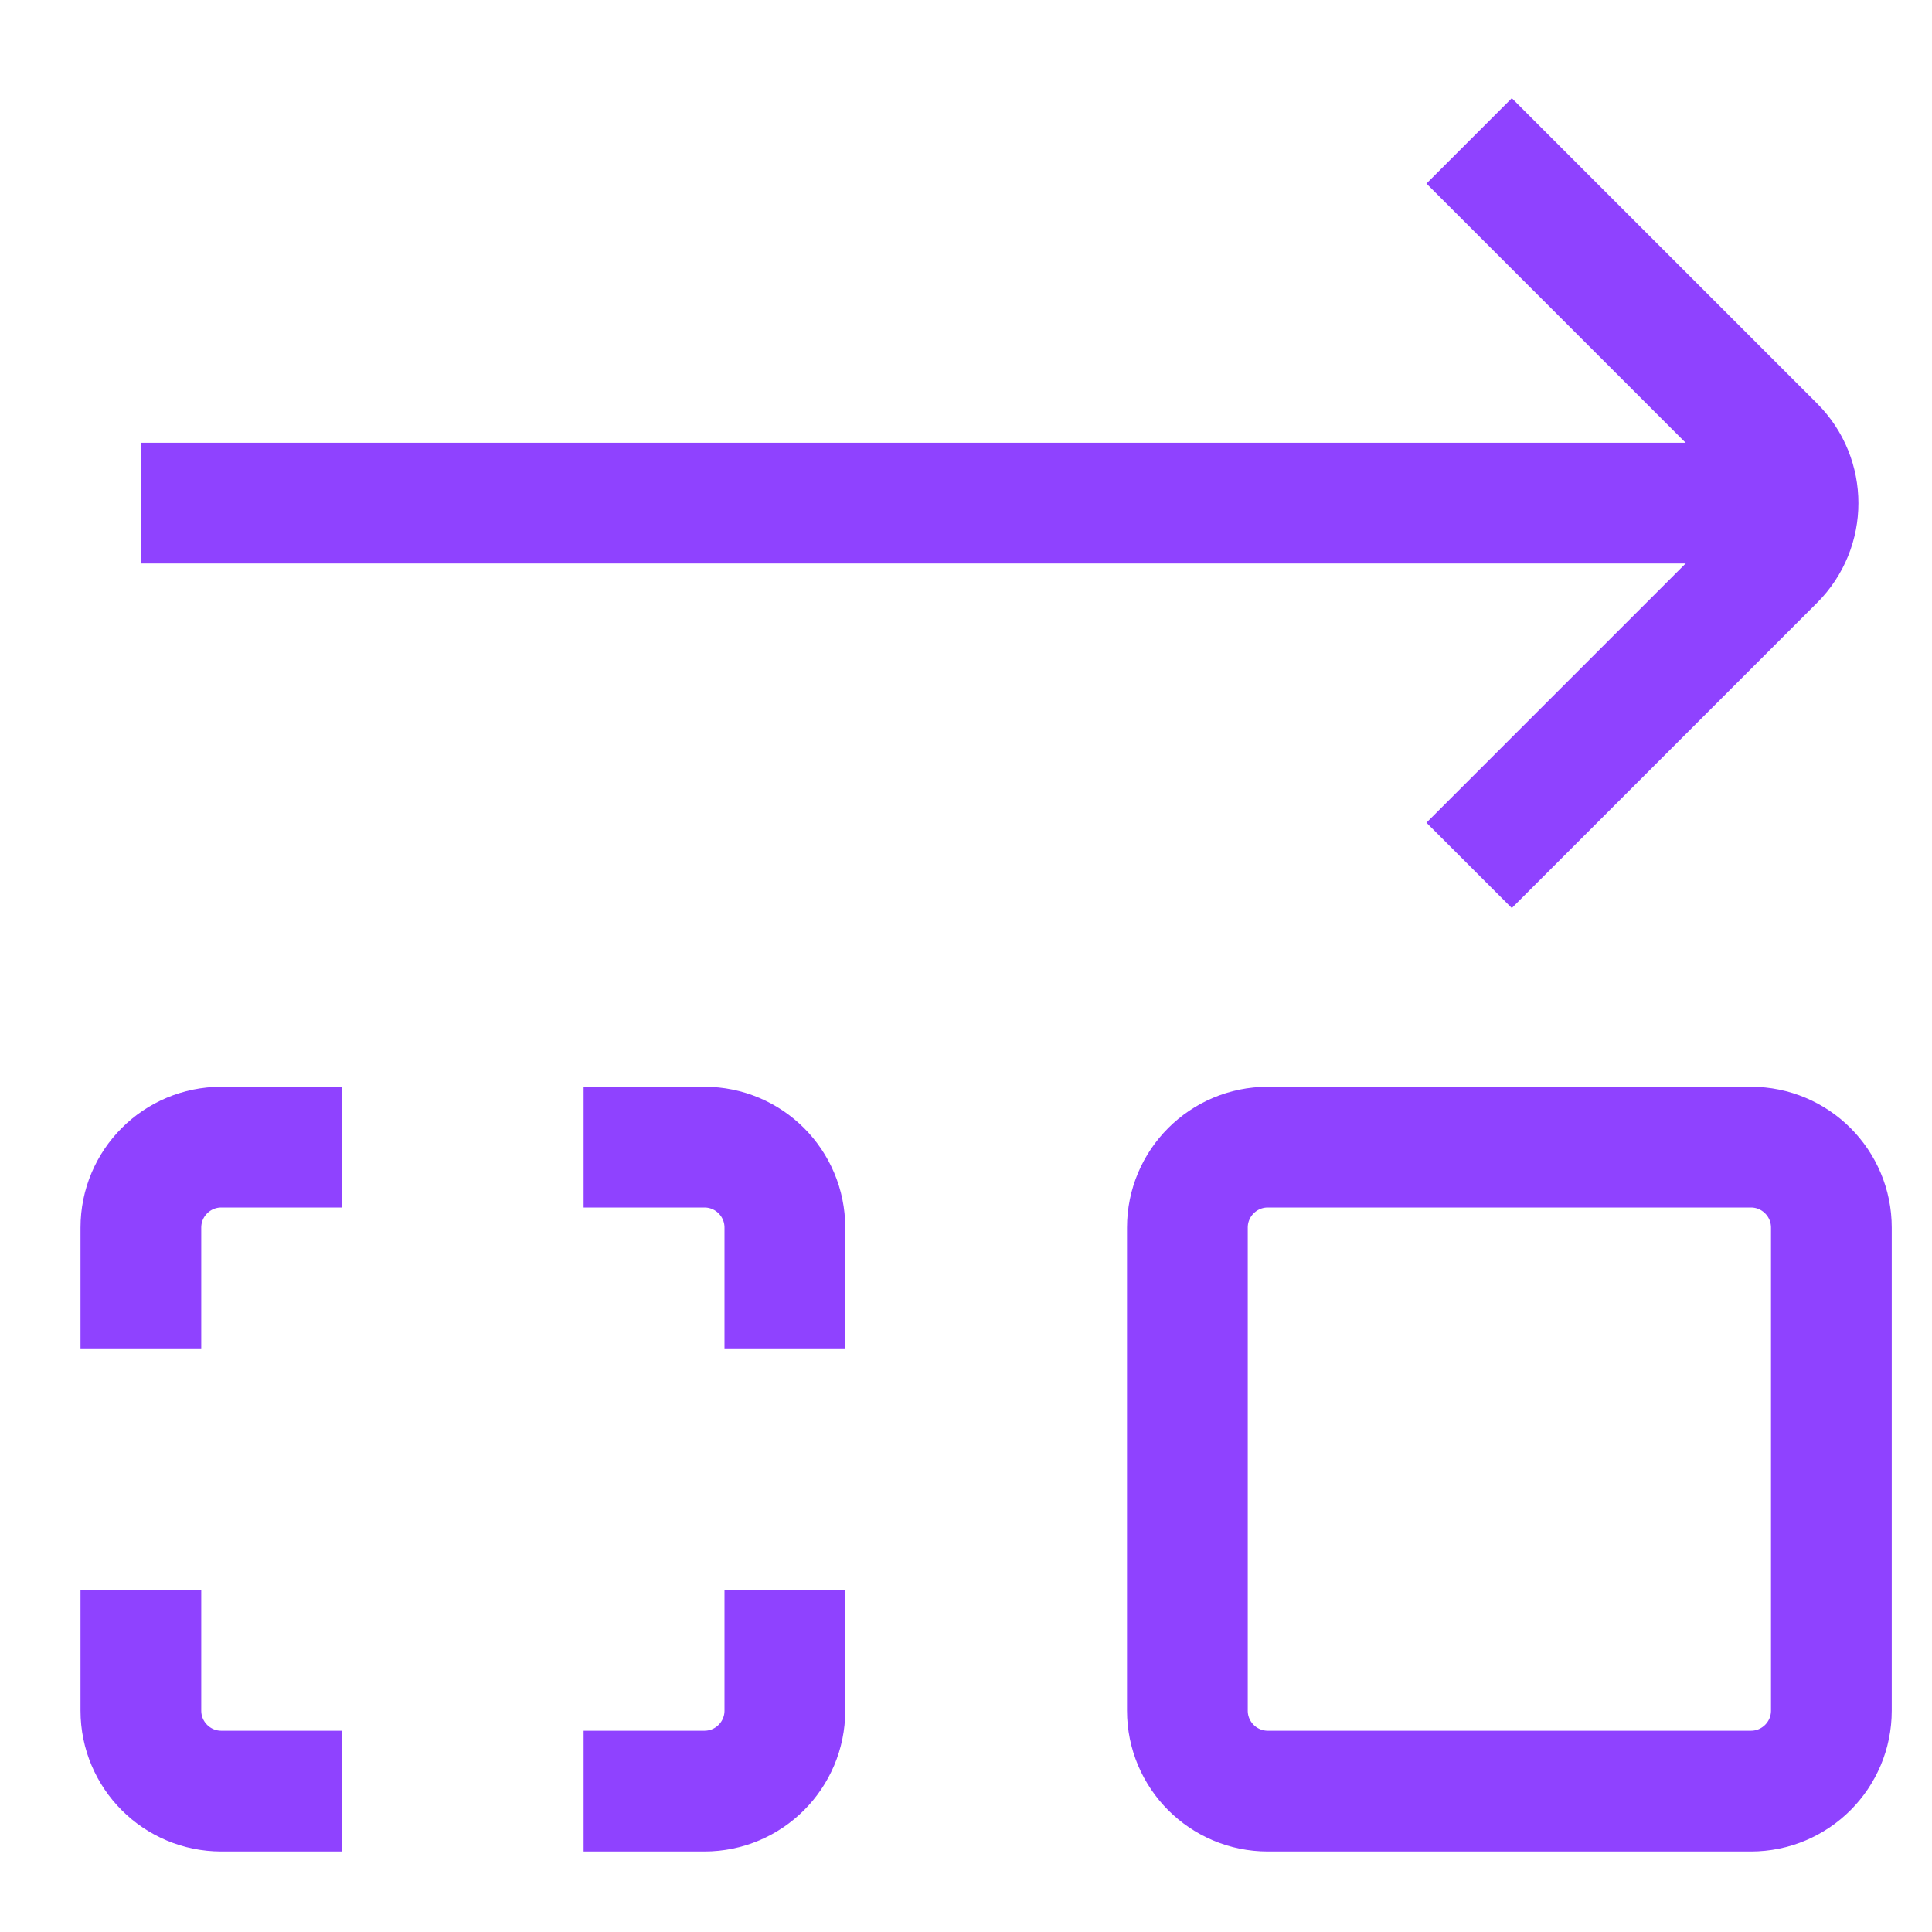 <svg width="48" height="48" viewBox="0 0 48 48" fill="none" xmlns="http://www.w3.org/2000/svg">
<path d="M3.5 12.5L45.5 12.5L44.5 12.5" stroke="#8F42FF" stroke-width="3" stroke-miterlimit="10"/>
<path d="M29.5 30.5L29.5 42.5C29.5 43.605 30.395 44.5 31.5 44.5L43.5 44.5C44.605 44.5 45.5 43.605 45.5 42.5L45.5 30.5C45.5 29.395 44.605 28.5 43.5 28.5L31.5 28.5C30.395 28.5 29.5 29.395 29.5 30.5Z" stroke="#8F42FF" stroke-width="3" stroke-miterlimit="10"/>
<path d="M36.5 21.5L44.086 13.914C44.867 13.133 44.867 11.867 44.086 11.086L36.5 3.5" stroke="#8F42FF" stroke-width="3" stroke-miterlimit="10"/>
<path d="M3.5 39.5L3.5 42.5C3.5 43.605 4.395 44.5 5.5 44.5L8.5 44.5" stroke="#8F42FF" stroke-width="3" stroke-miterlimit="10"/>
<path d="M19.5 33.5L19.5 30.5C19.5 29.395 18.605 28.5 17.5 28.5L14.5 28.5" stroke="#8F42FF" stroke-width="3" stroke-miterlimit="10"/>
<path d="M8.5 28.5L5.5 28.5C4.395 28.5 3.5 29.395 3.5 30.5L3.5 33.5" stroke="#8F42FF" stroke-width="3" stroke-miterlimit="10"/>
<path d="M14.5 44.5L17.5 44.5C18.605 44.5 19.5 43.605 19.5 42.5L19.5 39.5" stroke="#8F42FF" stroke-width="3" stroke-miterlimit="10"/>
</svg>
